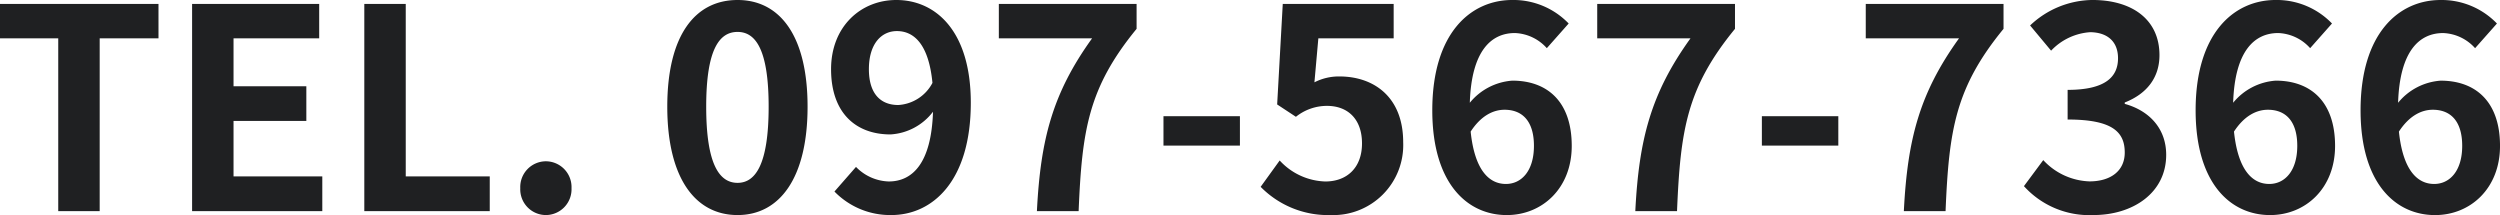<svg xmlns="http://www.w3.org/2000/svg" width="303.552" height="26.112" viewBox="0 0 303.552 26.112">
  <path id="パス_149103" data-name="パス 149103" d="M8.092,0h5.032V-20.978h7.14V-25.16H1.02v4.182H8.092ZM24.344,0h15.81V-4.216H29.376v-6.732h8.84v-4.216h-8.84v-5.814h10.4V-25.16H24.344Zm20.91,0H60.486V-4.216h-10.2V-25.16H45.254ZM67.286.476a3.131,3.131,0,0,0,3.128-3.264,3.131,3.131,0,0,0-3.128-3.264,3.125,3.125,0,0,0-3.094,3.264A3.125,3.125,0,0,0,67.286.476Zm23.29,0c5.1,0,8.5-4.488,8.5-13.158s-3.4-12.954-8.5-12.954c-5.134,0-8.534,4.25-8.534,12.954C82.042-4.012,85.442.476,90.576.476Zm0-3.91c-2.176,0-3.808-2.176-3.808-9.248,0-7.038,1.632-9.078,3.808-9.078,2.142,0,3.774,2.04,3.774,9.078C94.35-5.61,92.718-3.434,90.576-3.434Zm19.516-9.452c-2.176,0-3.57-1.394-3.57-4.352,0-3.094,1.53-4.624,3.4-4.624,2.142,0,3.876,1.7,4.318,6.29A5.02,5.02,0,0,1,110.092-12.886ZM102.34-2.38a9.437,9.437,0,0,0,6.9,2.856c5,0,9.656-4.114,9.656-13.634,0-8.738-4.284-12.478-9.044-12.478-4.318,0-7.922,3.23-7.922,8.4,0,5.338,3.026,7.922,7.208,7.922a7,7,0,0,0,5.168-2.754c-.2,6.324-2.55,8.466-5.372,8.466a5.772,5.772,0,0,1-3.978-1.768ZM126.922,0h5.066c.408-9.86,1.19-14.994,7.038-22.134V-25.16H122.3v4.182H133.62C128.826-14.314,127.364-8.738,126.922,0ZM142.29-7.956h9.282v-3.57H142.29Zm20.3,8.432a8.5,8.5,0,0,0,8.806-8.84c0-5.474-3.536-7.99-7.752-7.99a6.508,6.508,0,0,0-3.026.714l.476-5.338h9.146V-25.16H156.774l-.68,12.206,2.278,1.5a6.02,6.02,0,0,1,3.774-1.326c2.55,0,4.25,1.632,4.25,4.556,0,2.958-1.836,4.624-4.454,4.624a7.821,7.821,0,0,1-5.542-2.55l-2.312,3.2A11.467,11.467,0,0,0,162.588.476ZM183.872-3.3c-2.108,0-3.808-1.768-4.284-6.358,1.258-1.938,2.754-2.652,4.114-2.652,2.176,0,3.57,1.394,3.57,4.386C187.272-4.862,185.742-3.3,183.872-3.3Zm7.616-19.482a9.321,9.321,0,0,0-6.834-2.856c-5.066,0-9.724,4.012-9.724,13.4,0,8.874,4.25,12.716,9.044,12.716,4.284,0,7.888-3.23,7.888-8.4,0-5.406-2.992-7.922-7.208-7.922a7.322,7.322,0,0,0-5.168,2.686c.2-6.29,2.584-8.466,5.474-8.466a5.462,5.462,0,0,1,3.876,1.836ZM199.58,0h5.066c.408-9.86,1.19-14.994,7.038-22.134V-25.16H194.956v4.182h11.322C201.484-14.314,200.022-8.738,199.58,0Zm15.368-7.956h9.282v-3.57h-9.282ZM232.186,0h5.066c.408-9.86,1.19-14.994,7.038-22.134V-25.16H227.562v4.182h11.322C234.09-14.314,232.628-8.738,232.186,0ZM255.2.476c4.794,0,8.84-2.686,8.84-7.31,0-3.3-2.176-5.406-5.032-6.188v-.17c2.686-1.054,4.216-3.026,4.216-5.746,0-4.318-3.3-6.7-8.16-6.7a11.162,11.162,0,0,0-7.548,3.094l2.55,3.06a7.18,7.18,0,0,1,4.76-2.244c2.142.034,3.366,1.19,3.366,3.162,0,2.244-1.5,3.842-6.12,3.842v3.6c5.474,0,6.936,1.53,6.936,4.012,0,2.244-1.734,3.5-4.284,3.5a7.993,7.993,0,0,1-5.61-2.584l-2.346,3.162A10.7,10.7,0,0,0,255.2.476ZM276.556-3.3c-2.108,0-3.808-1.768-4.284-6.358,1.258-1.938,2.754-2.652,4.114-2.652,2.176,0,3.57,1.394,3.57,4.386C279.956-4.862,278.426-3.3,276.556-3.3Zm7.616-19.482a9.321,9.321,0,0,0-6.834-2.856c-5.066,0-9.724,4.012-9.724,13.4,0,8.874,4.25,12.716,9.044,12.716,4.284,0,7.888-3.23,7.888-8.4,0-5.406-2.992-7.922-7.208-7.922a7.322,7.322,0,0,0-5.168,2.686c.2-6.29,2.584-8.466,5.474-8.466a5.462,5.462,0,0,1,3.876,1.836ZM296.582-3.3c-2.108,0-3.808-1.768-4.284-6.358,1.258-1.938,2.754-2.652,4.114-2.652,2.176,0,3.57,1.394,3.57,4.386C299.982-4.862,298.452-3.3,296.582-3.3ZM304.2-22.78a9.321,9.321,0,0,0-6.834-2.856c-5.066,0-9.724,4.012-9.724,13.4,0,8.874,4.25,12.716,9.044,12.716,4.284,0,7.888-3.23,7.888-8.4,0-5.406-2.992-7.922-7.208-7.922a7.322,7.322,0,0,0-5.168,2.686c.2-6.29,2.584-8.466,5.474-8.466a5.462,5.462,0,0,1,3.876,1.836Z" transform="translate(-1.02 25.636)" fill="#1f2022"/>
</svg>
